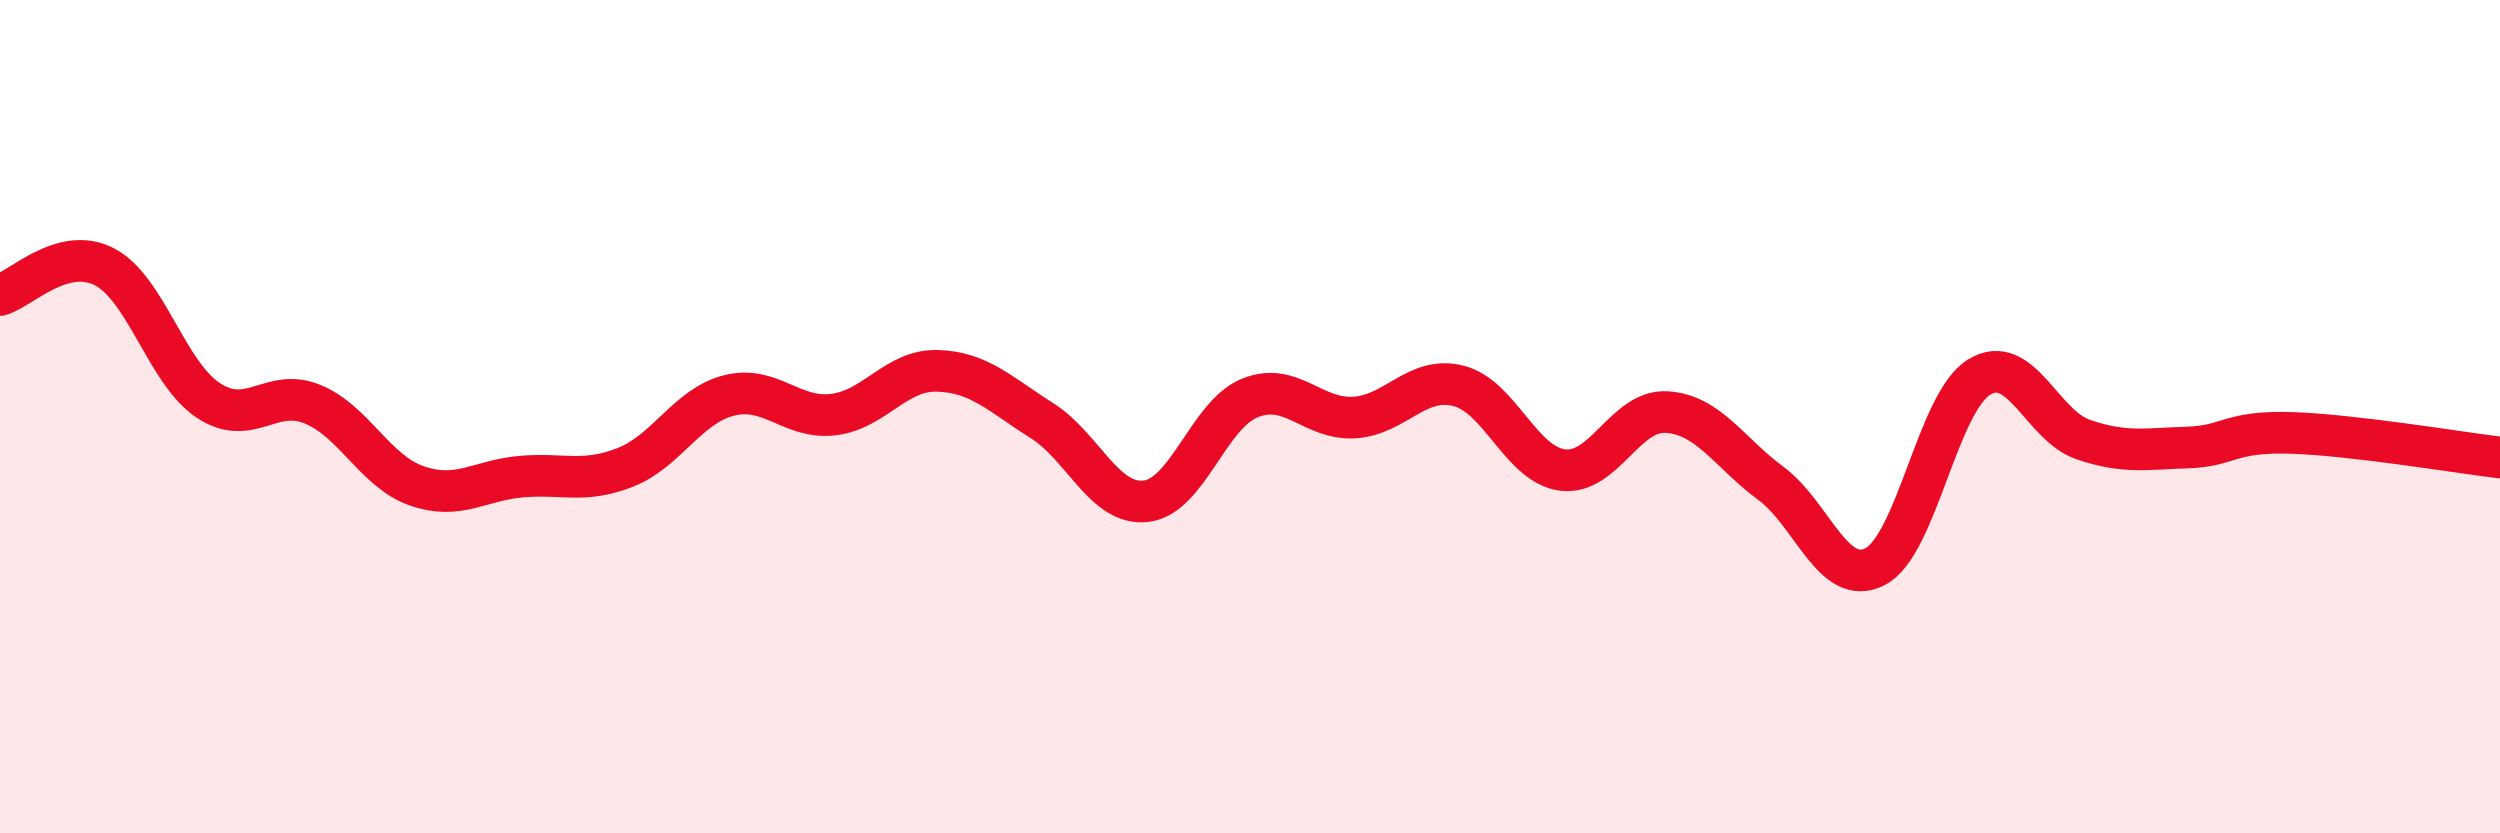 
    <svg width="60" height="20" viewBox="0 0 60 20" xmlns="http://www.w3.org/2000/svg">
      <path
        d="M 0,7.08 C 0.5,6.94 1.5,5.89 2.5,6.4 C 3.5,6.91 4,8.95 5,9.61 C 6,10.27 6.5,9.29 7.5,9.7 C 8.5,10.11 9,11.31 10,11.66 C 11,12.01 11.5,11.53 12.5,11.44 C 13.5,11.35 14,11.61 15,11.22 C 16,10.83 16.5,9.74 17.5,9.49 C 18.5,9.24 19,10.07 20,9.95 C 21,9.83 21.5,8.87 22.5,8.9 C 23.5,8.93 24,9.46 25,10.09 C 26,10.72 26.5,12.14 27.5,12.03 C 28.5,11.92 29,9.95 30,9.55 C 31,9.15 31.5,10.08 32.5,10.02 C 33.5,9.96 34,9.01 35,9.26 C 36,9.51 36.5,11.15 37.5,11.28 C 38.5,11.41 39,9.83 40,9.89 C 41,9.95 41.5,10.86 42.5,11.6 C 43.5,12.34 44,14.11 45,13.6 C 46,13.09 46.5,9.66 47.5,9.05 C 48.5,8.44 49,10.21 50,10.55 C 51,10.89 51.5,10.77 52.5,10.74 C 53.5,10.71 53.5,10.34 55,10.39 C 56.5,10.44 59,10.86 60,10.98L60 20L0 20Z"
        fill="#EB0A25"
        opacity="0.1"
        stroke-linecap="round"
        stroke-linejoin="round"
      />
      <path
        d="M 0,7.08 C 0.5,6.94 1.5,5.89 2.5,6.4 C 3.5,6.91 4,8.95 5,9.61 C 6,10.27 6.5,9.29 7.5,9.7 C 8.5,10.11 9,11.31 10,11.66 C 11,12.01 11.5,11.53 12.5,11.44 C 13.5,11.35 14,11.61 15,11.22 C 16,10.83 16.5,9.74 17.5,9.49 C 18.5,9.24 19,10.07 20,9.95 C 21,9.83 21.5,8.87 22.5,8.9 C 23.5,8.93 24,9.46 25,10.09 C 26,10.72 26.5,12.14 27.5,12.03 C 28.5,11.92 29,9.95 30,9.55 C 31,9.15 31.5,10.08 32.5,10.02 C 33.5,9.96 34,9.01 35,9.26 C 36,9.51 36.5,11.15 37.5,11.28 C 38.5,11.41 39,9.83 40,9.89 C 41,9.95 41.5,10.86 42.5,11.6 C 43.5,12.34 44,14.11 45,13.6 C 46,13.09 46.5,9.66 47.5,9.05 C 48.5,8.44 49,10.21 50,10.55 C 51,10.89 51.5,10.77 52.5,10.74 C 53.5,10.71 53.5,10.34 55,10.39 C 56.5,10.44 59,10.86 60,10.98"
        stroke="#EB0A25"
        stroke-width="1"
        fill="none"
        stroke-linecap="round"
        stroke-linejoin="round"
      />
    </svg>
  